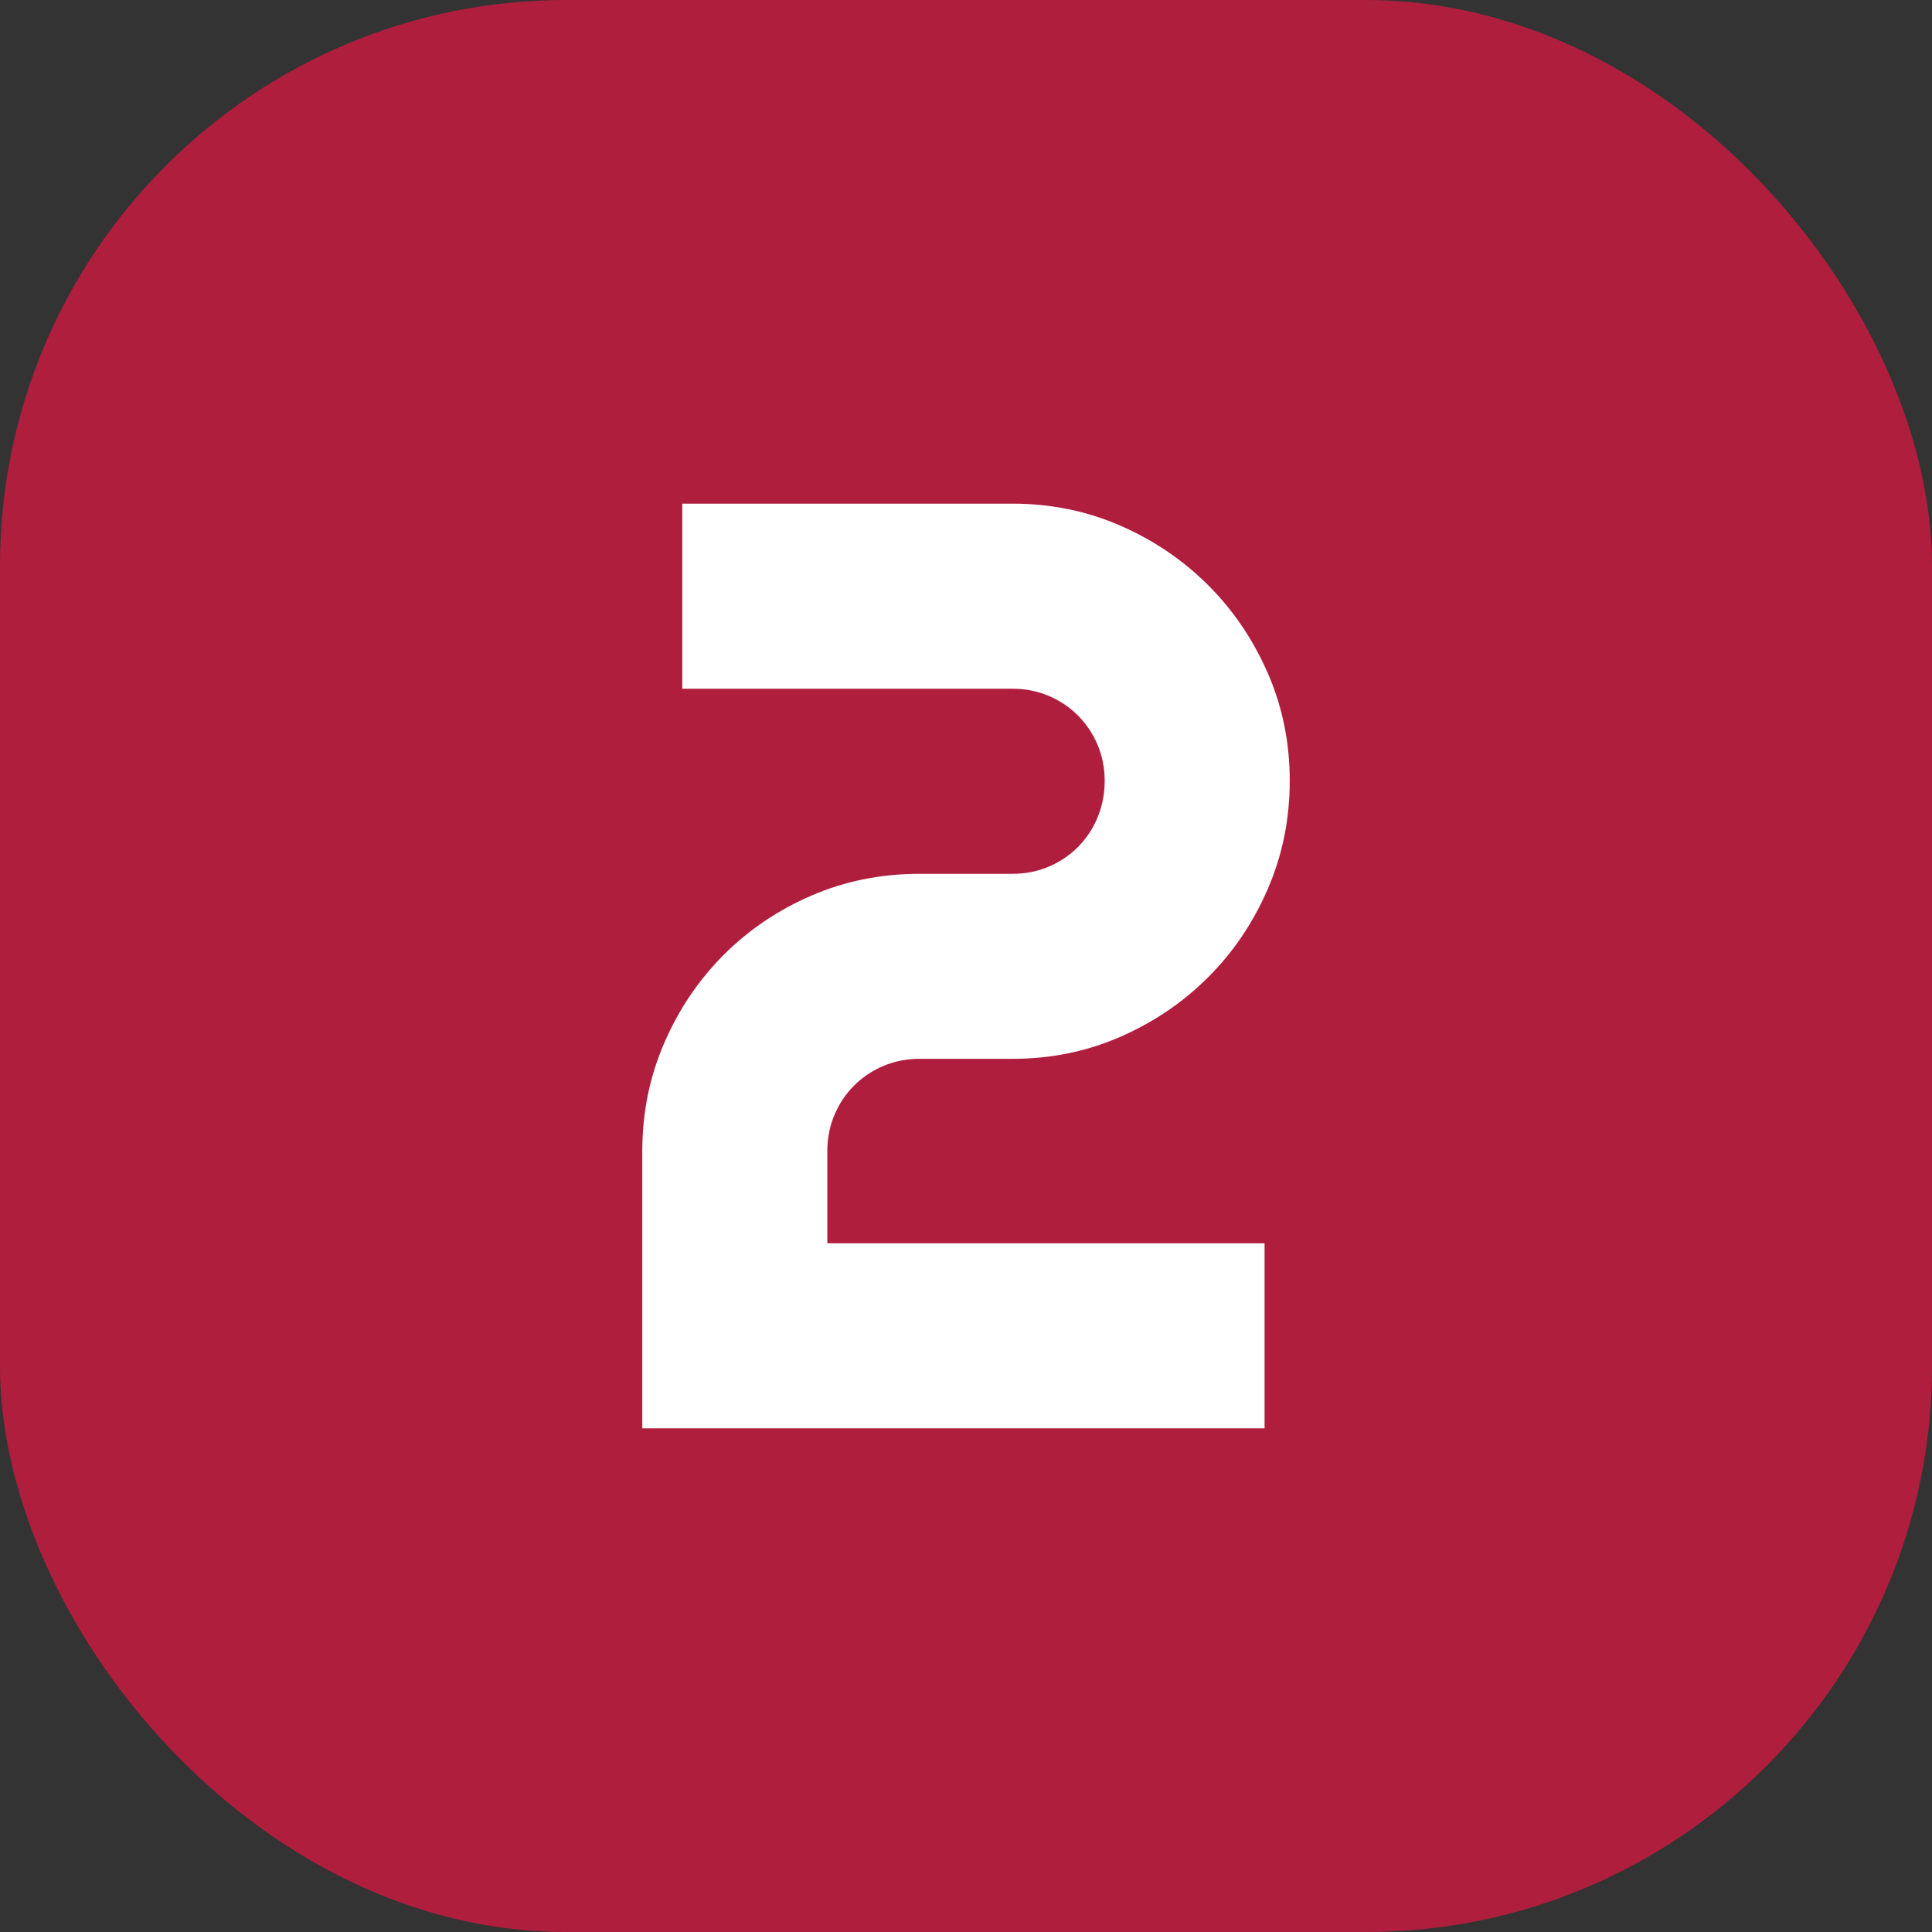 <?xml version="1.0" encoding="UTF-8"?> <svg xmlns="http://www.w3.org/2000/svg" xmlns:xlink="http://www.w3.org/1999/xlink" xmlns:svgjs="http://svgjs.dev/svgjs" id="Layer_2" height="300" viewBox="0 0 512 512" width="300" data-name="Layer 2" version="1.1"><rect x="0" y="0" width="512" height="512" fill="#333333" stroke="none"/><g transform="matrix(1,0,0,1,0,0)"><g id="Icon"><g id="_2" data-name="2"><rect id="Background" fill="#b01e3e" height="512" rx="150" width="512" fill-opacity="1" data-original-color="#bb2649ff" stroke="none" stroke-opacity="1"></rect><path id="_2-2" d="m341.79 206.95c0 10.14-1.94 19.68-5.81 28.62-3.88 8.95-9.14 16.75-15.81 23.41s-14.44 11.94-23.33 15.81c-8.89 3.88-18.4 5.81-28.54 5.81h-24.61c-3.42 0-6.61.63-9.57 1.88s-5.55 2.99-7.78 5.21c-2.22 2.22-3.96 4.81-5.21 7.78-1.25 2.96-1.88 6.15-1.88 9.57v24.44h115.87v49.05h-164.91v-73.49c0-10.14 1.94-19.68 5.81-28.62s9.14-16.75 15.81-23.41 14.44-11.9 23.33-15.72 18.4-5.72 28.54-5.72h24.61c3.42 0 6.61-.62 9.57-1.88 2.96-1.25 5.55-2.99 7.78-5.21 2.22-2.22 3.96-4.84 5.21-7.86s1.88-6.24 1.88-9.66-.63-6.61-1.88-9.57-2.99-5.55-5.21-7.78c-2.22-2.22-4.81-3.96-7.78-5.21-2.96-1.25-6.15-1.88-9.57-1.88h-87.5v-49.05h87.5c10.14 0 19.65 1.94 28.54 5.81 8.89 3.88 16.66 9.14 23.33 15.81 6.67 6.66 11.93 14.44 15.81 23.33 3.87 8.89 5.81 18.4 5.81 28.54z" fill="#ffffff" data-name="2" fill-opacity="1" data-original-color="#ffffffff" stroke="none" stroke-opacity="1"></path></g></g></g></svg> 